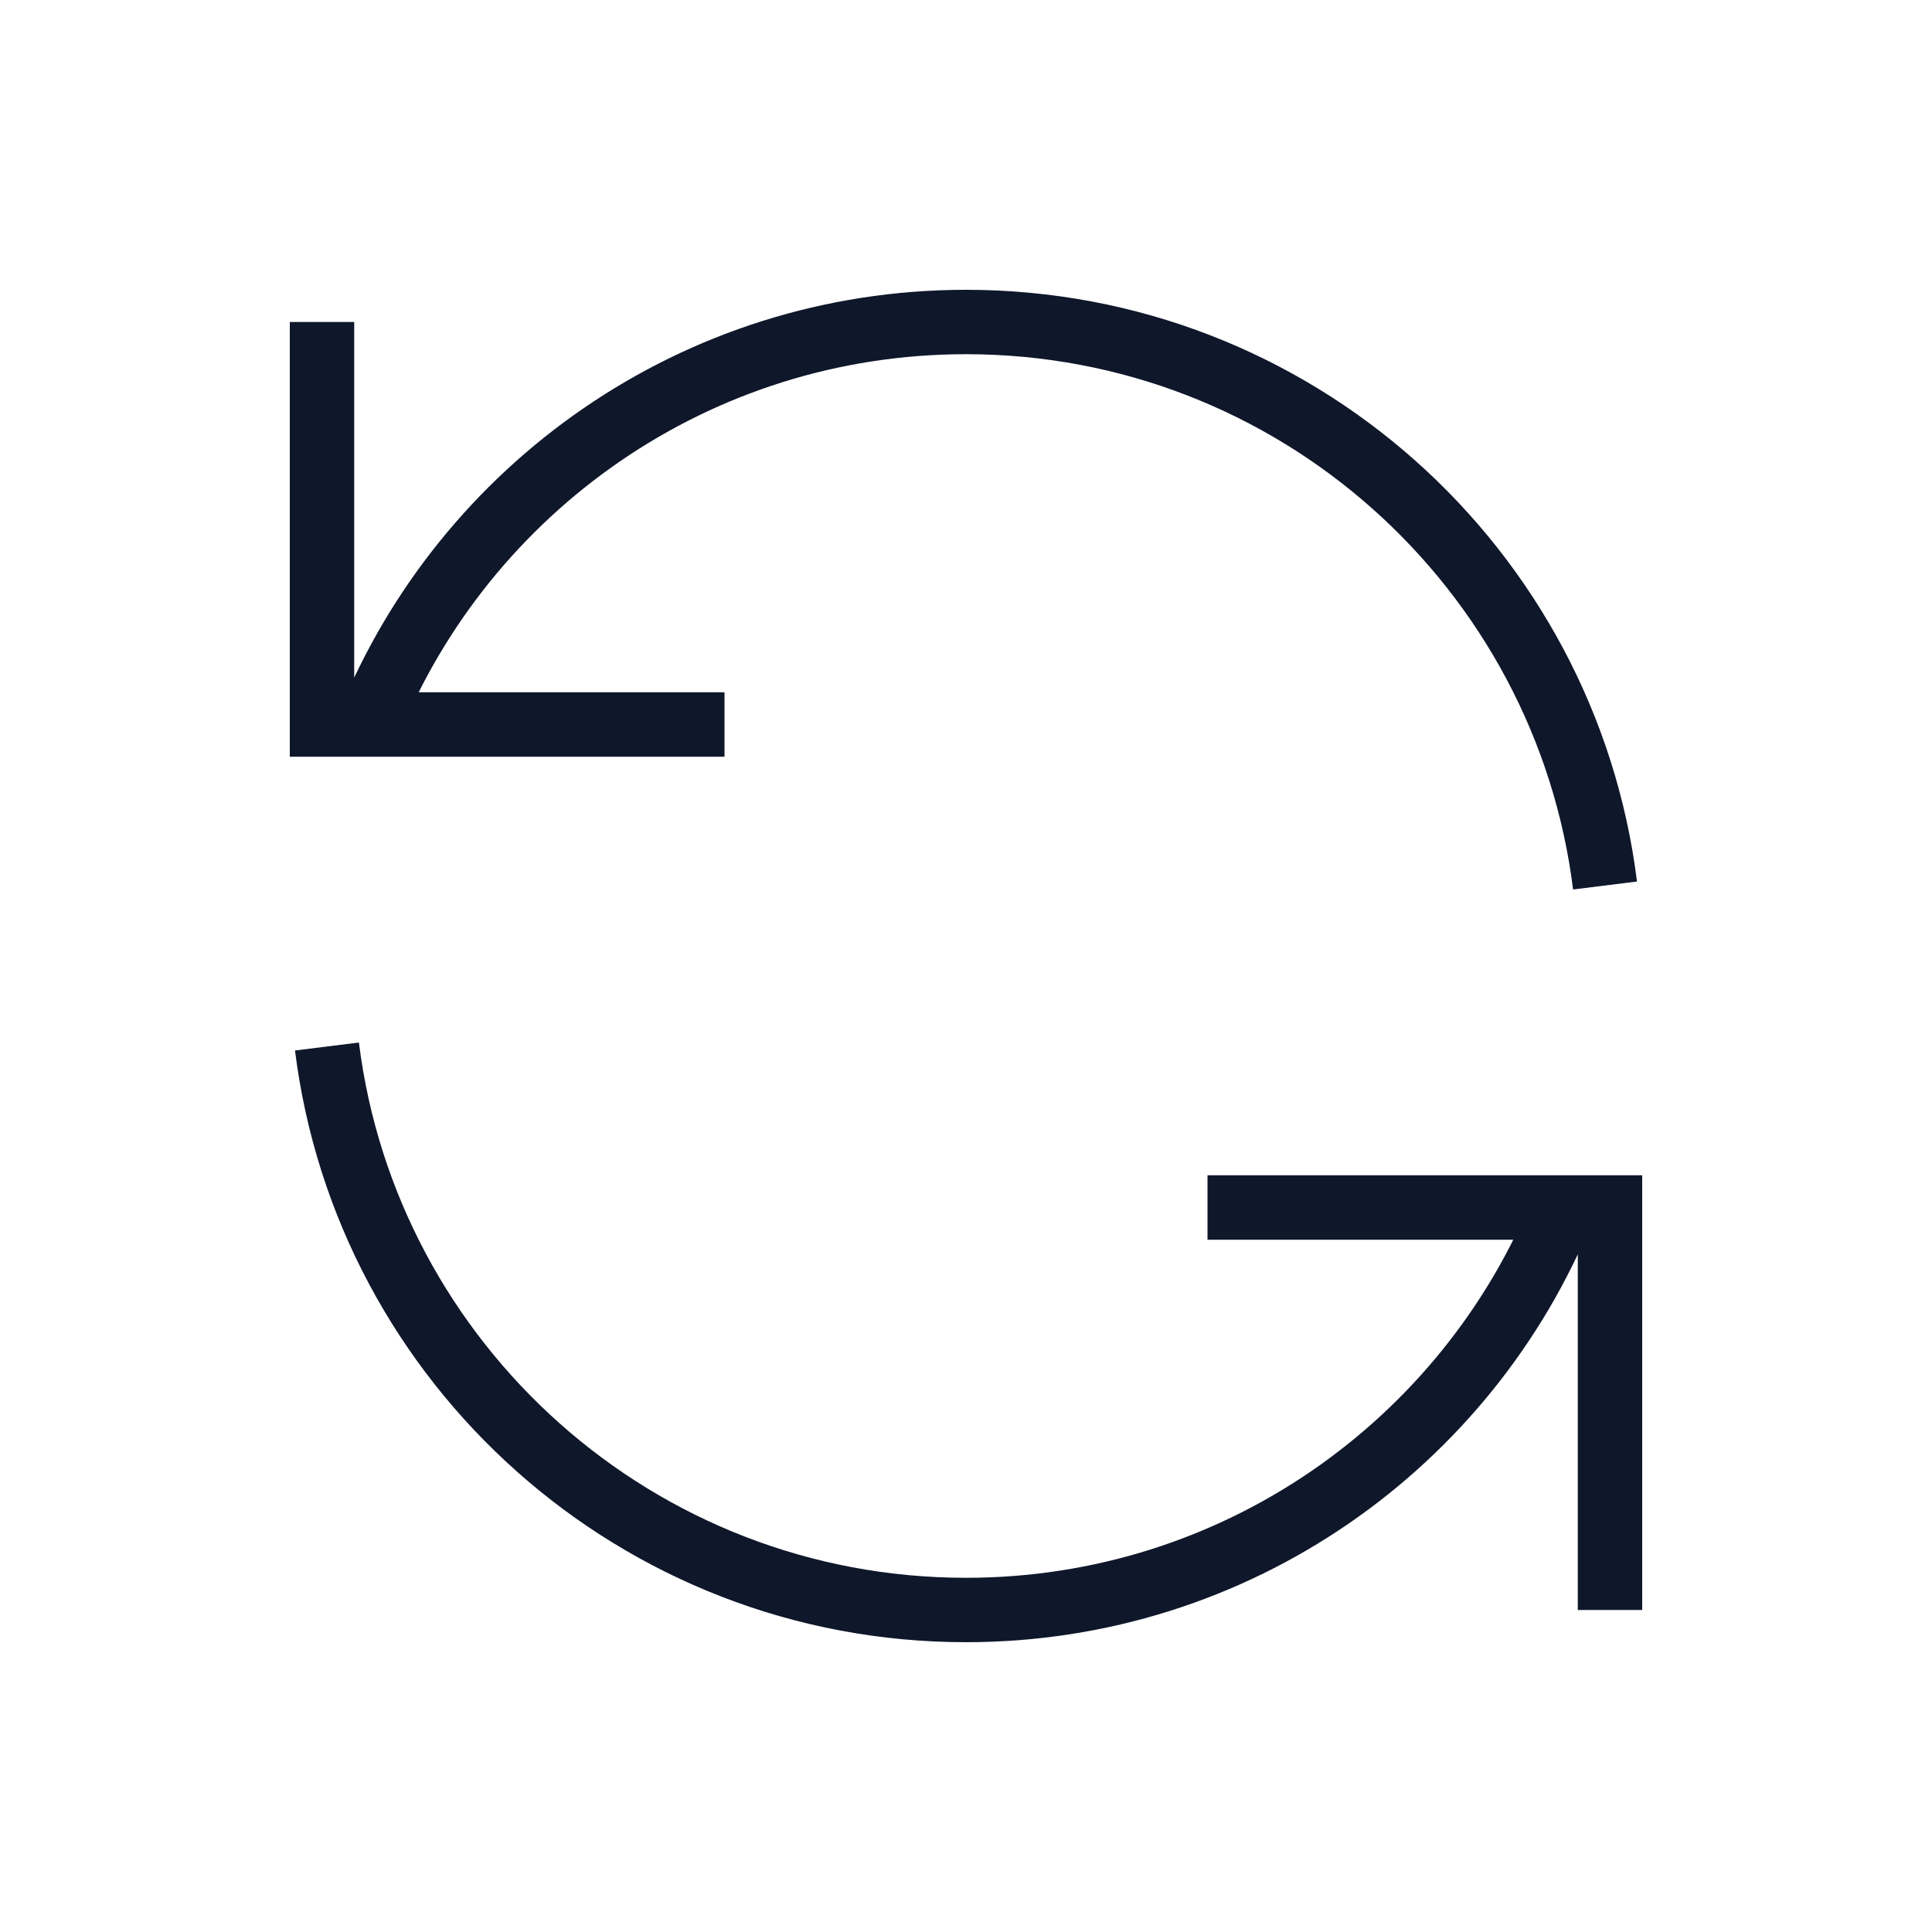 <svg
        xmlns="http://www.w3.org/2000/svg"
        width="36"
        height="36"
        viewBox="0 0 30 30"
        fill="none"
      >
        <path
          d="M5 5V11.25H5.727M24.923 13.75C24.308 8.817 20.099 5 15 5C10.803 5 7.21 7.585 5.727 11.25M5.727 11.25H11.25M25 25V18.75H24.273M24.273 18.75C22.79 22.415 19.197 25 15 25C9.9 25 5.692 21.183 5.077 16.25M24.273 18.75H18.75"
          stroke="#0F172A"
          strokeWidth="2"
          strokeLinecap="round"
          strokeLinejoin="round"
        ></path>
      </svg>